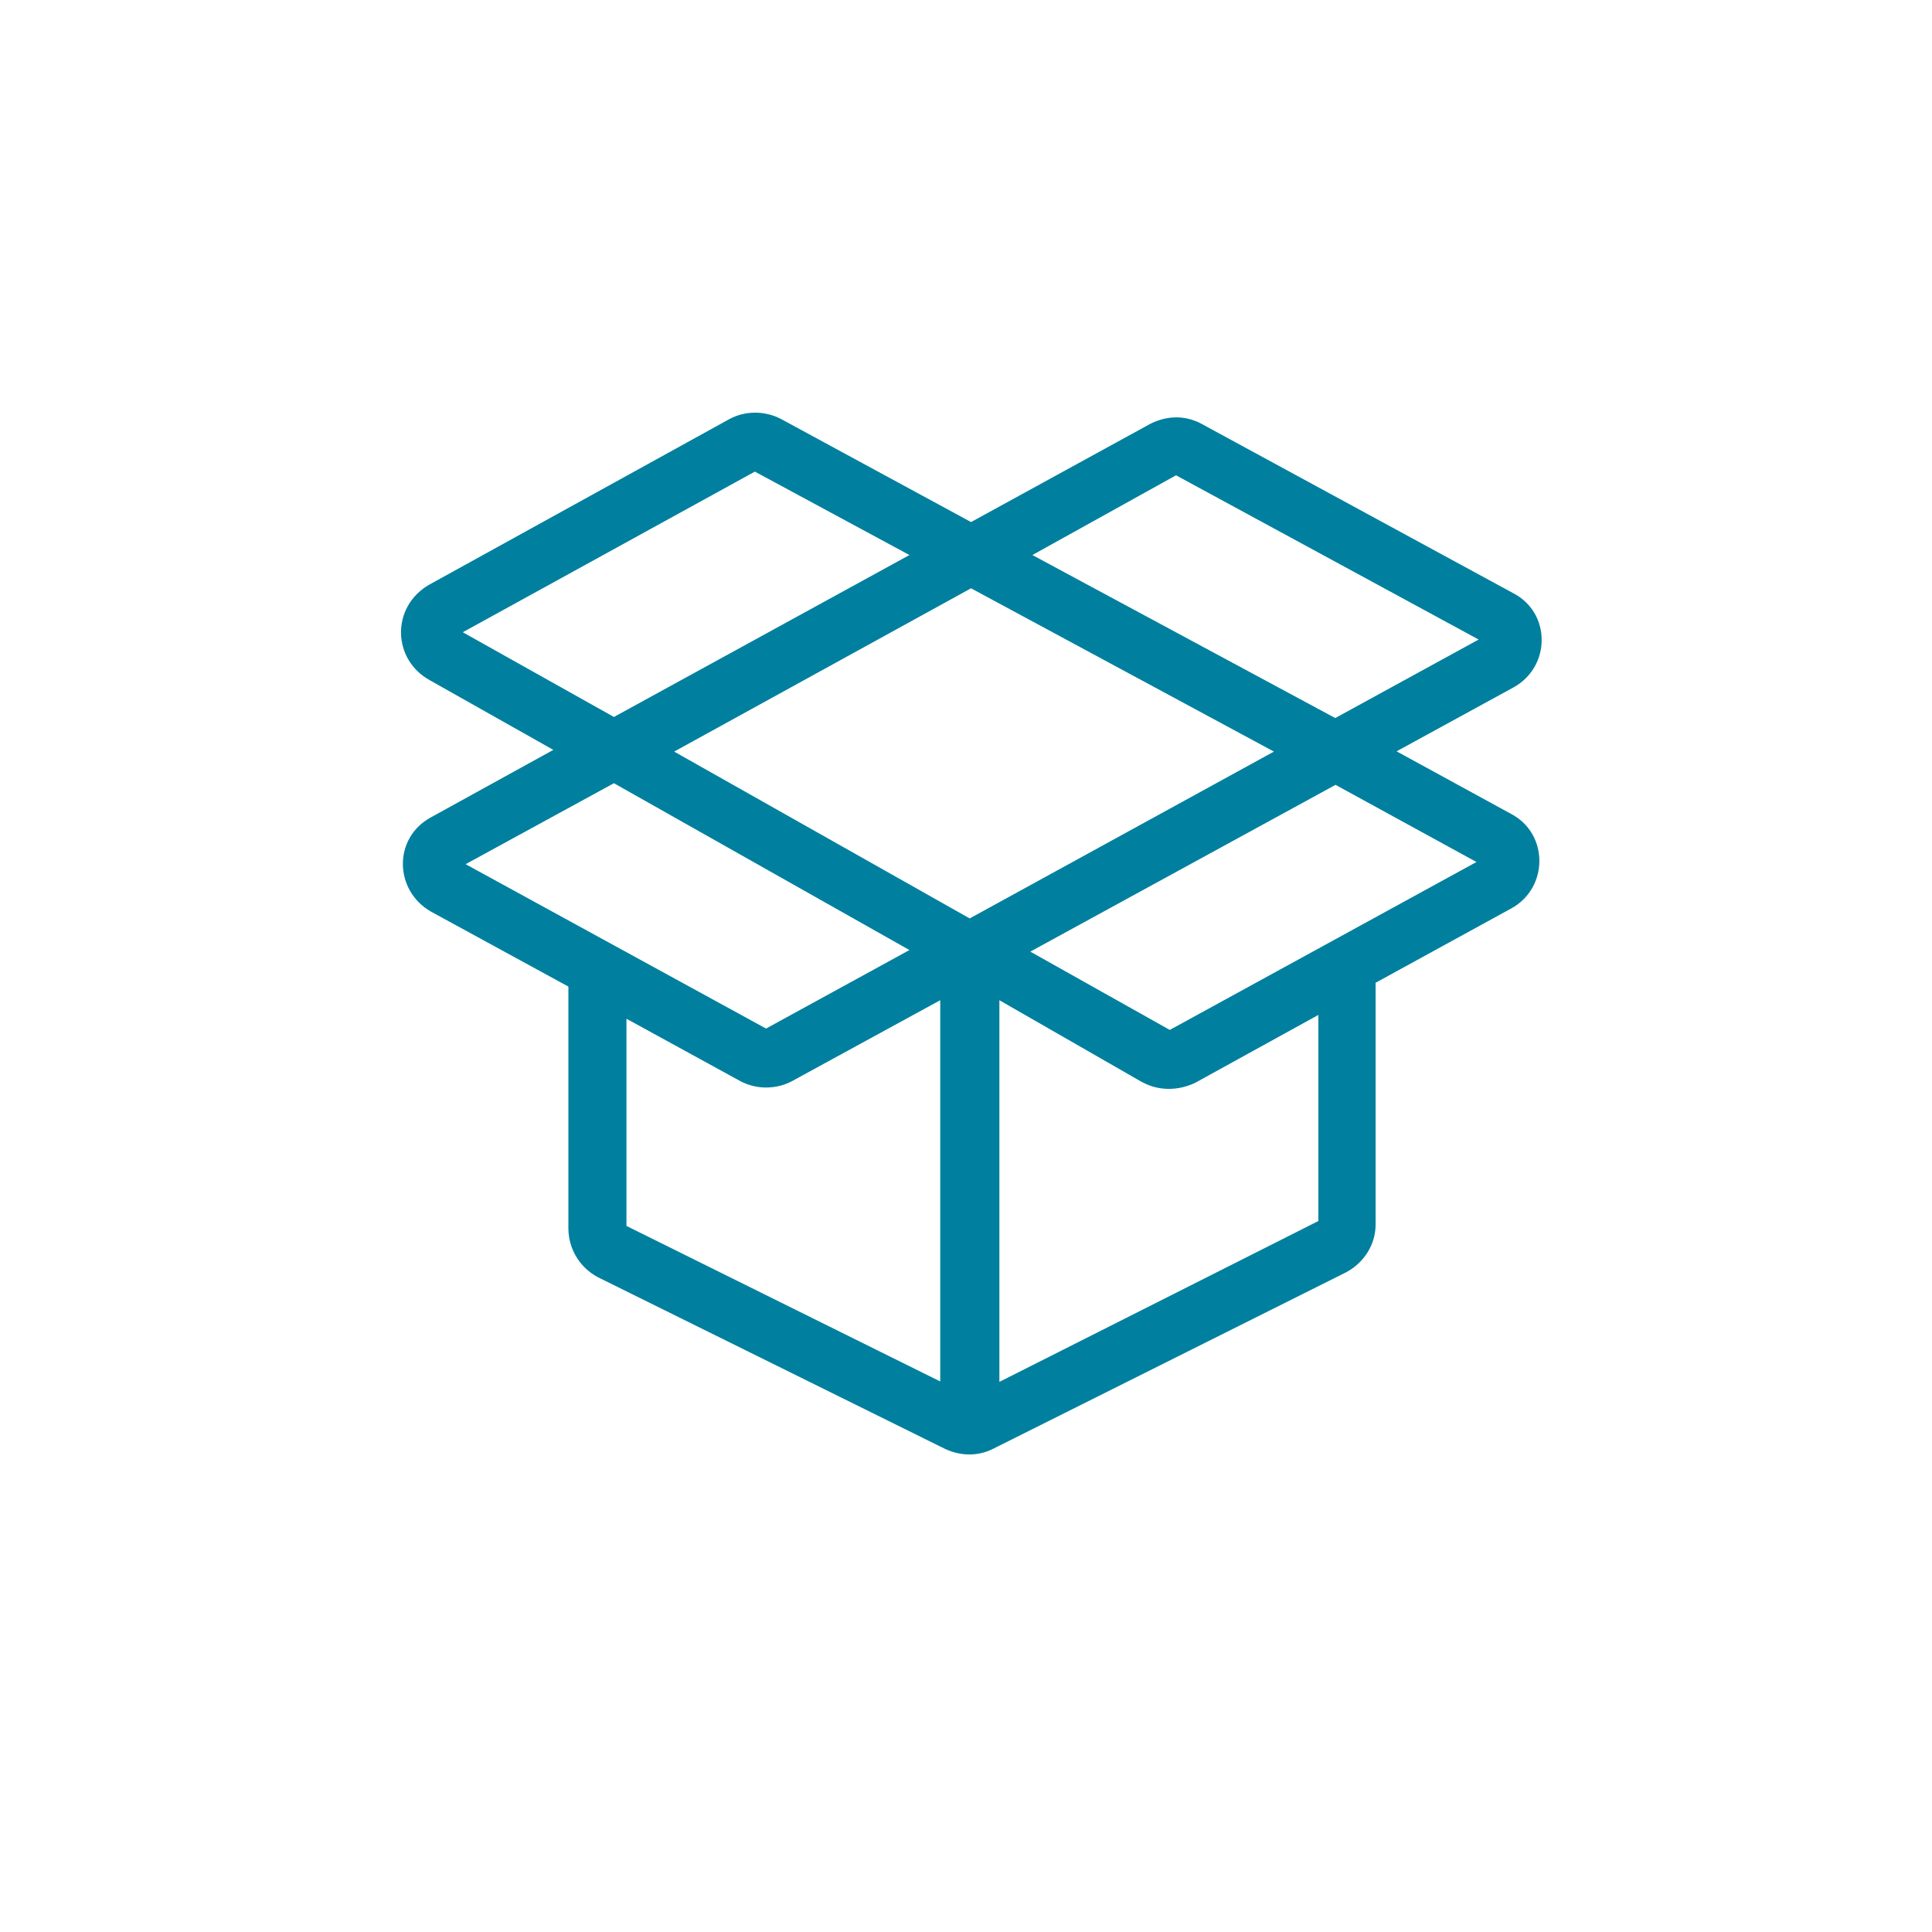 <?xml version="1.0" encoding="UTF-8"?> <svg xmlns="http://www.w3.org/2000/svg" id="Lager_1" viewBox="0 0 70.87 70.87"><defs><style> .cls-1 { fill: #00809e; } </style></defs><path class="cls-1" d="M20.32,27.52l-4.54-2.56c-1.4-.76-1.44-2.7-.04-3.51l11.02-6.08c.58-.31,1.3-.31,1.89,0l6.97,3.78,6.57-3.6c.63-.32,1.3-.32,1.89,0l11.43,6.21c1.39.72,1.39,2.7,0,3.46l-4.28,2.34,4.19,2.29c1.39.72,1.39,2.7.04,3.46l-5,2.74v8.87c0,.72-.41,1.39-1.08,1.75l-12.96,6.48c-.54.27-1.17.27-1.75,0l-12.74-6.3c-.67-.36-1.08-1.04-1.08-1.8v-8.86l-5.04-2.75c-1.35-.77-1.4-2.7,0-3.46l4.5-2.48ZM16.99,23.2l5.53,3.1,10.84-5.94-5.67-3.06-10.71,5.89ZM22.52,28.73l-5.44,2.97,11.02,6.03,5.26-2.88-10.84-6.12ZM34.49,50.69v-14l-5.44,2.97c-.58.31-1.31.31-1.89,0l-4.18-2.29v7.6l11.52,5.71ZM35.62,21.58l-10.89,5.99,10.84,6.12,11.16-6.12-11.11-5.99ZM41.92,39.71l-5.26-3.02v14l11.7-5.9v-7.56l-4.5,2.48c-.63.31-1.35.31-1.93,0ZM37.78,34.9l5.13,2.88,11.25-6.16-5.17-2.83-11.2,6.12ZM43.13,17.44l-5.26,2.92,11.11,5.98,5.26-2.88-11.11-6.03Z"></path></svg> 